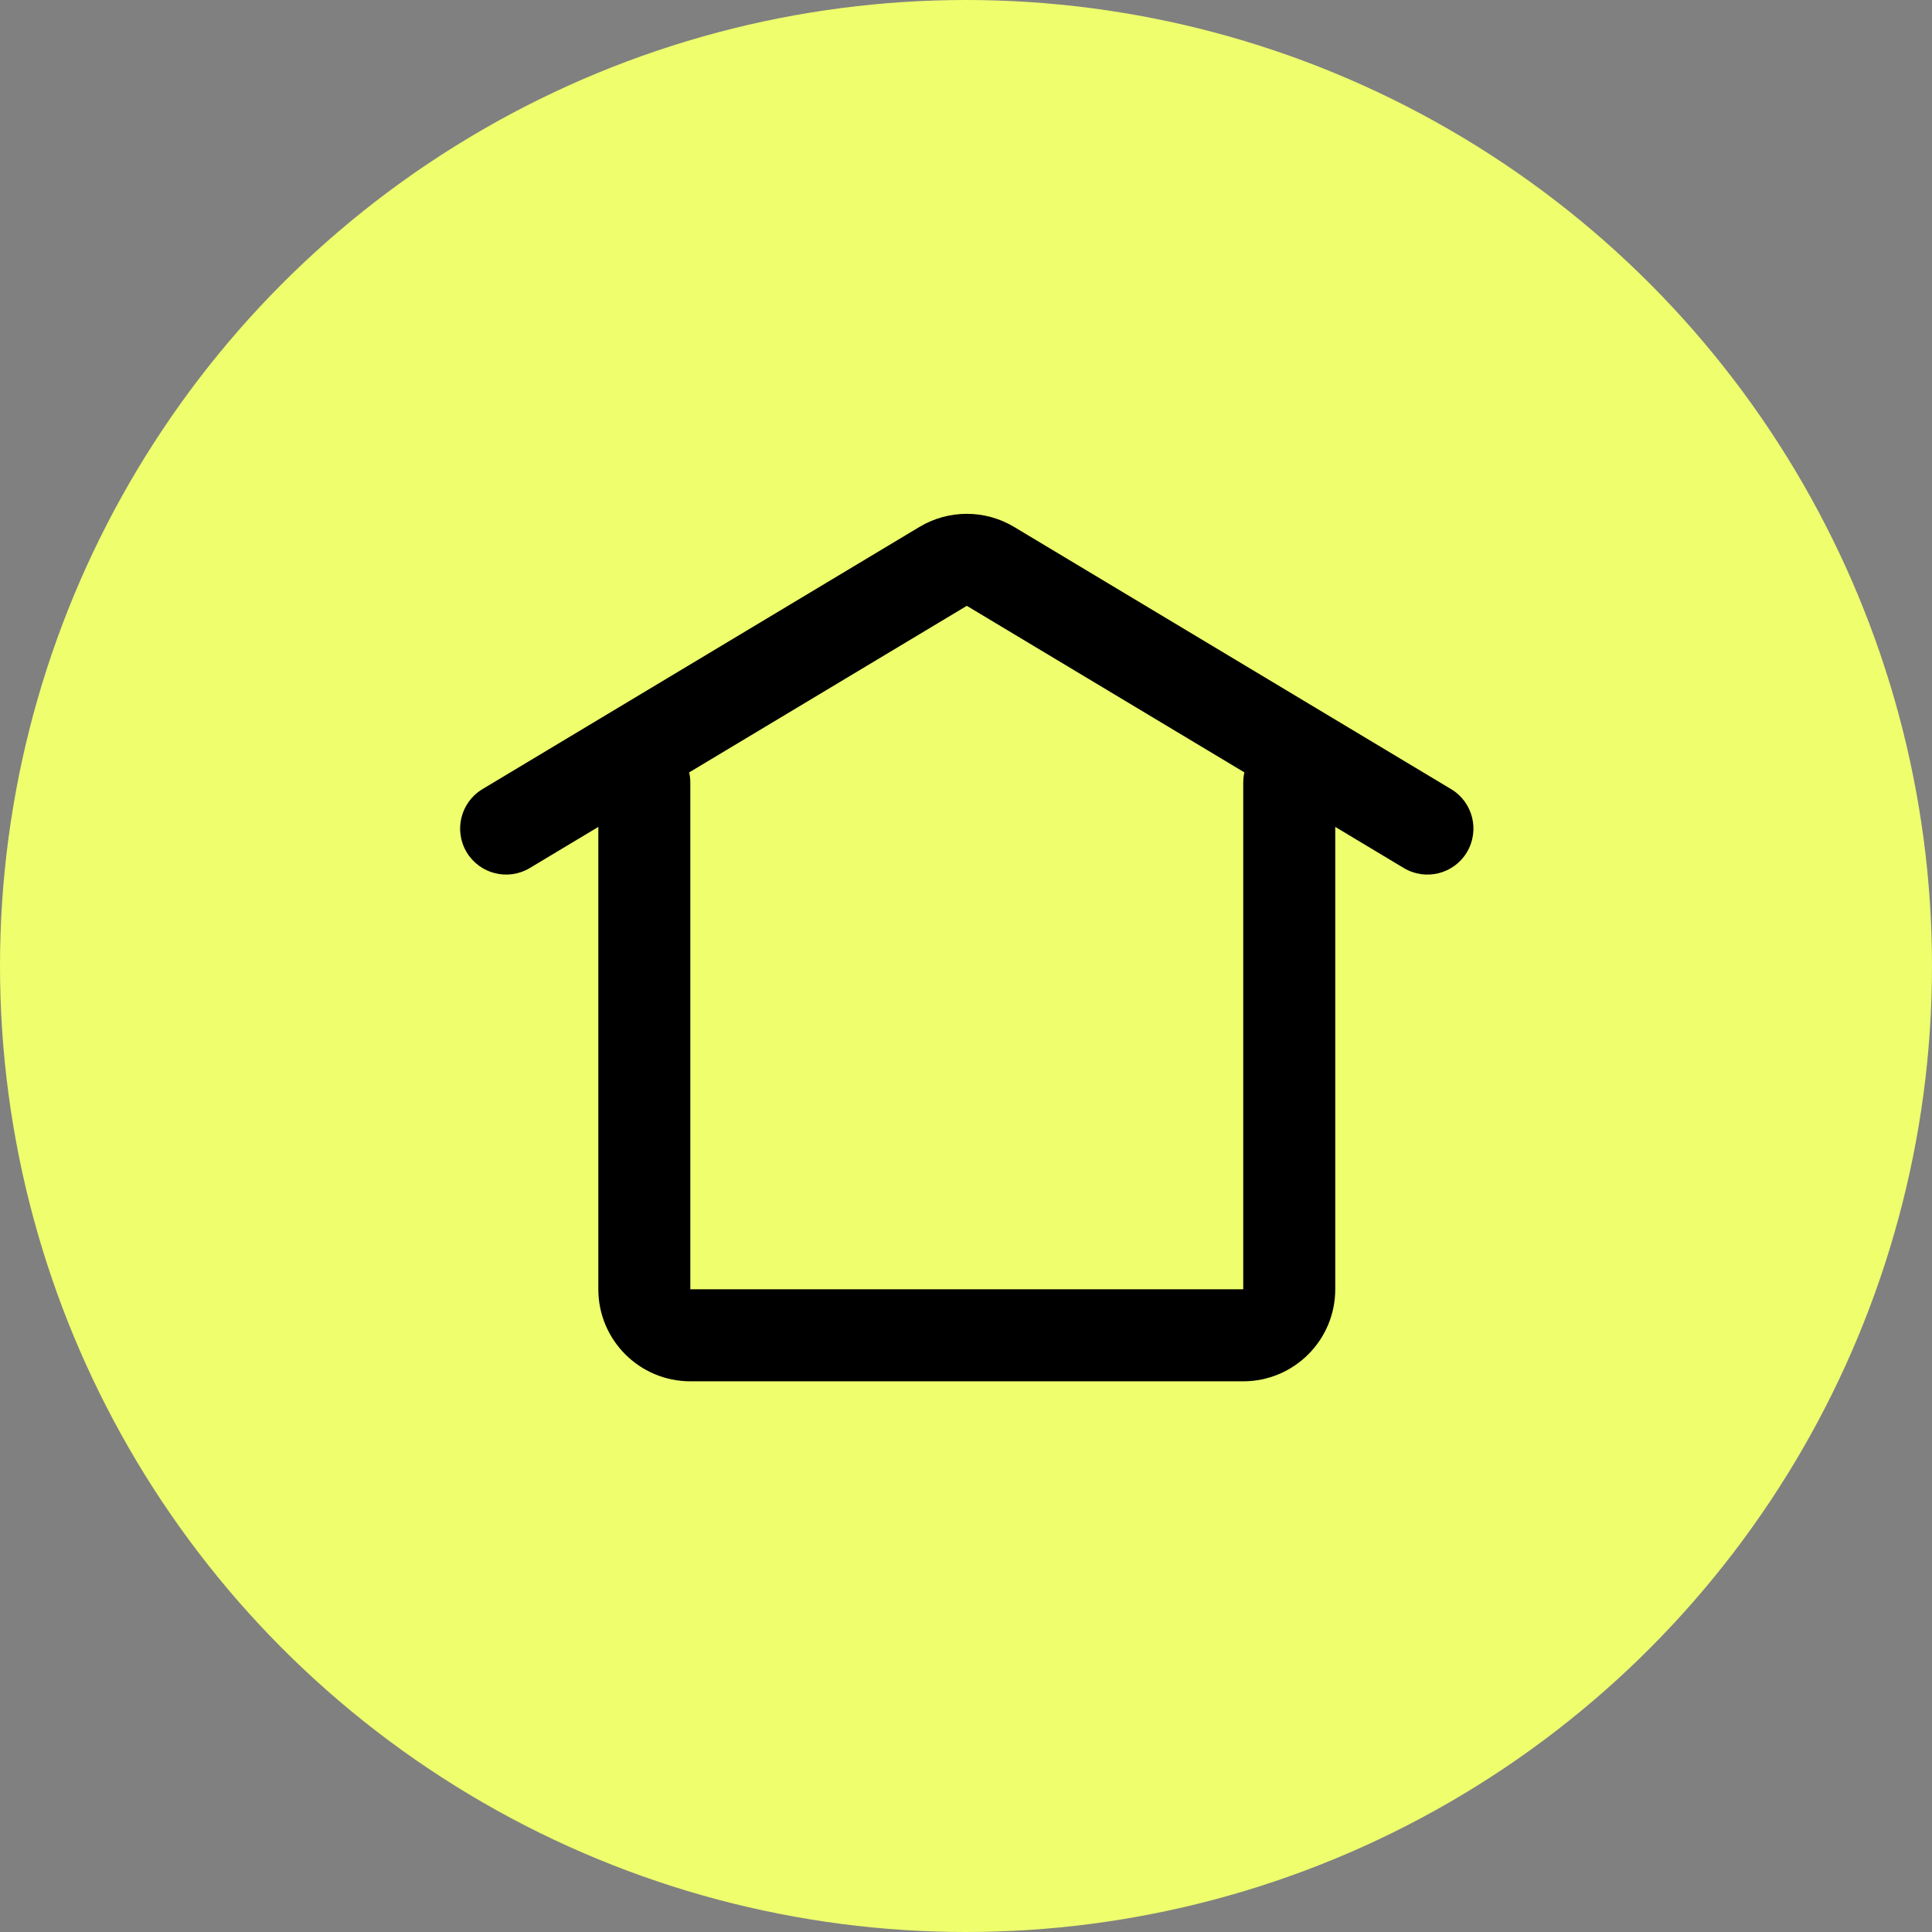<svg width="56" height="56" viewBox="0 0 56 56" fill="none" xmlns="http://www.w3.org/2000/svg">
<rect x="0" y="0" width="56" height="56" fill="#808080" stroke="none"/>
<circle cx="28" cy="28" r="28" fill="#EEFE6D"/>
<path fill-rule="evenodd" clip-rule="evenodd" d="M18.676 21.349C19.412 21.349 20.009 21.945 20.009 22.682V37.37C20.009 37.369 20.009 37.37 20.009 37.37C20.009 37.37 20.01 37.371 20.01 37.371C20.01 37.371 20.01 37.371 20.01 37.371C20.01 37.371 20.011 37.371 20.011 37.371H36.034C36.034 37.371 36.034 37.371 36.034 37.371C36.034 37.371 36.035 37.371 36.035 37.371C36.035 37.371 36.036 37.371 36.035 37.371C36.035 37.371 36.036 37.37 36.036 37.37V22.682C36.036 21.945 36.633 21.349 37.369 21.349C38.106 21.349 38.703 21.945 38.703 22.682V37.37C38.703 38.843 37.508 40.038 36.034 40.038H20.011C18.537 40.038 17.343 38.843 17.343 37.37V22.682C17.343 21.945 17.94 21.349 18.676 21.349Z" fill="black"/>
<path fill-rule="evenodd" clip-rule="evenodd" d="M28.022 17.561C28.021 17.561 28.022 17.561 28.022 17.561L15.356 25.16C14.725 25.539 13.906 25.334 13.527 24.703C13.148 24.071 13.353 23.252 13.985 22.873L26.65 15.274C27.495 14.767 28.551 14.767 29.396 15.274L42.061 22.873C42.693 23.252 42.897 24.071 42.518 24.703C42.14 25.334 41.321 25.539 40.689 25.16L28.024 17.561C28.023 17.561 28.022 17.561 28.022 17.561Z" fill="black"/>
</svg>
